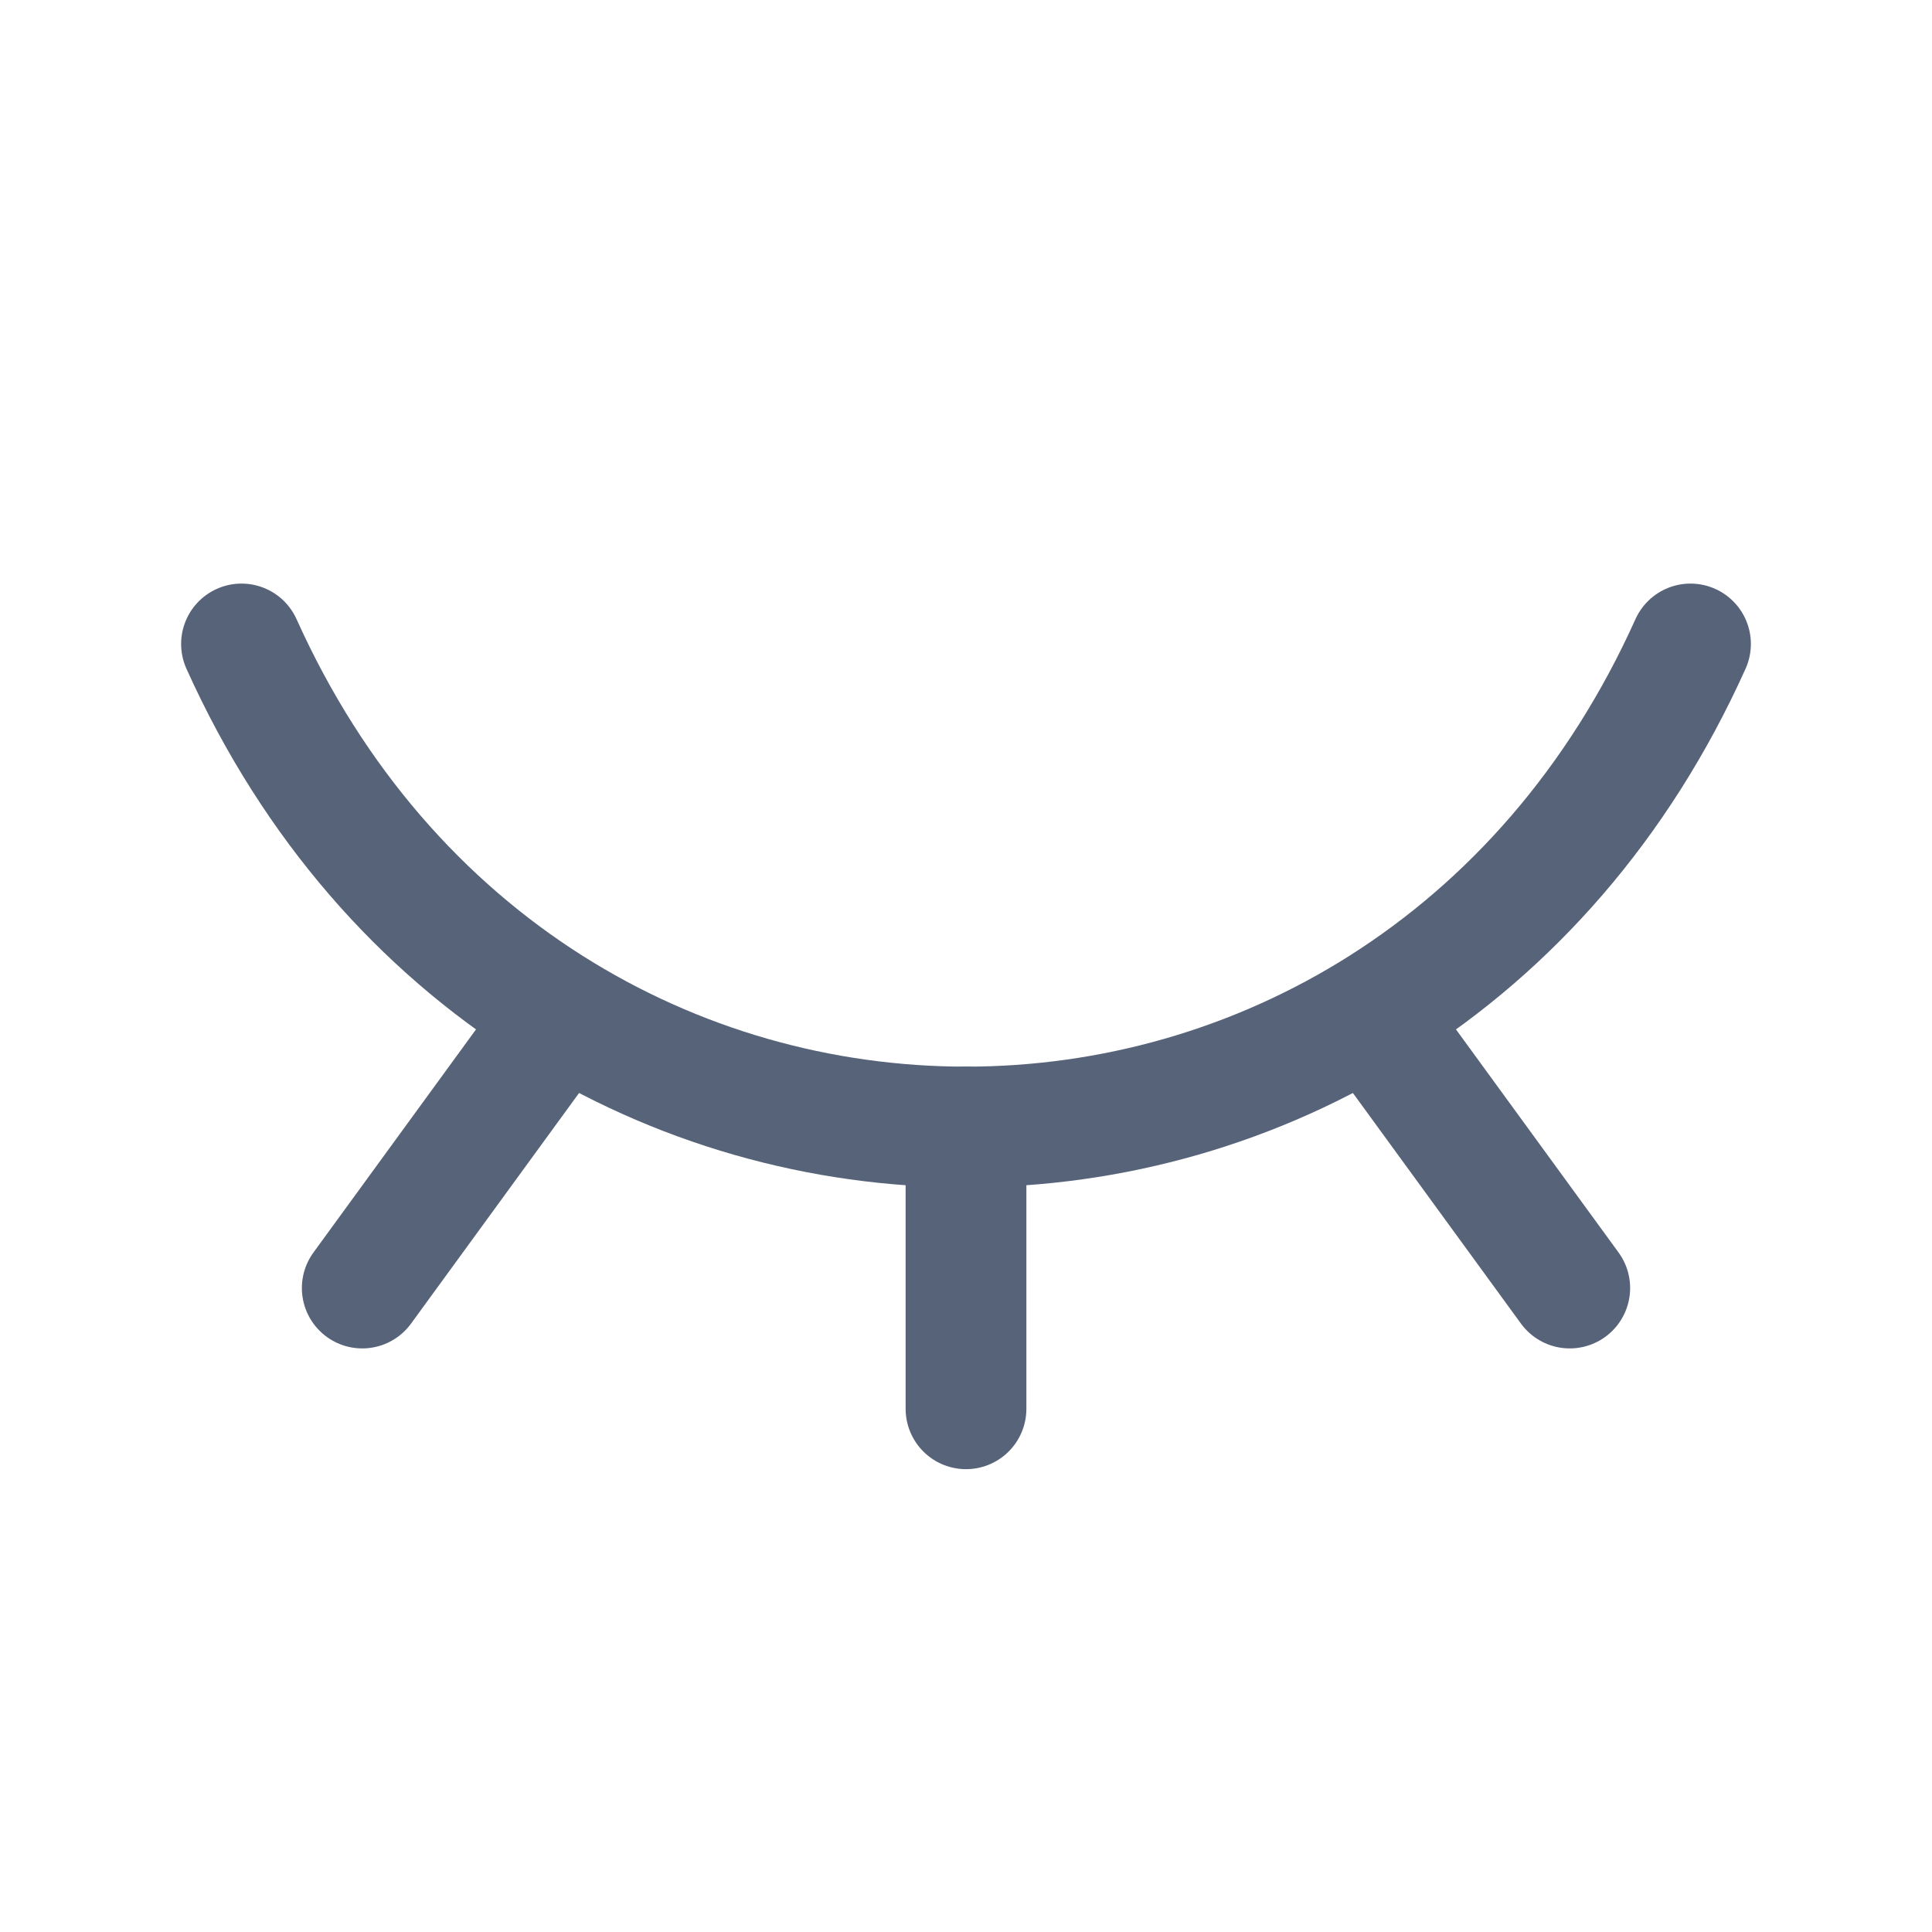 <svg width="16" height="16" viewBox="0 0 16 16" fill="none" xmlns="http://www.w3.org/2000/svg">
<path d="M13 10.667L11.35 8.403" stroke="#566379" stroke-linecap="round" stroke-linejoin="round"/>
<path d="M8 11.667V9.333" stroke="#566379" stroke-linecap="round" stroke-linejoin="round"/>
<path d="M3 10.667L4.646 8.408" stroke="#566379" stroke-linecap="round" stroke-linejoin="round"/>
<path d="M2 5.333C4.4 10.667 11.6 10.667 14 5.333" stroke="#566379" stroke-linecap="round" stroke-linejoin="round"/>
</svg>
